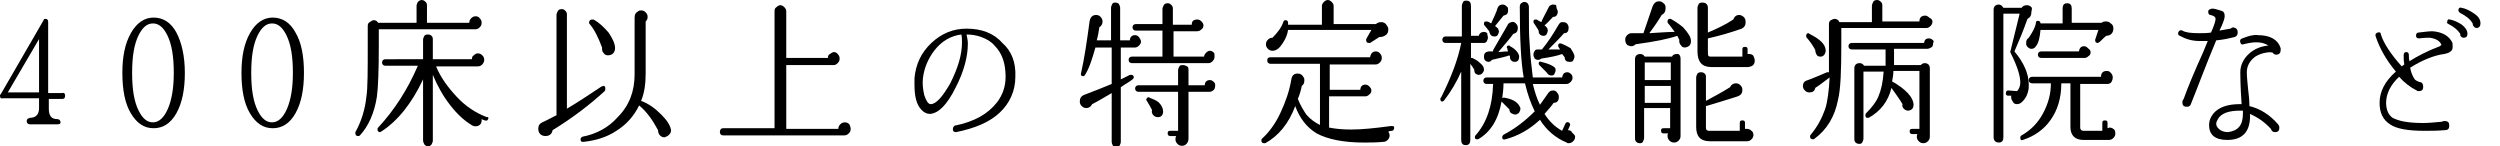 <?xml version="1.0" encoding="utf-8"?>
<!-- Generator: Adobe Illustrator 28.3.0, SVG Export Plug-In . SVG Version: 6.00 Build 0)  -->
<svg version="1.1" id="_レイヤー_2" xmlns="http://www.w3.org/2000/svg" xmlns:xlink="http://www.w3.org/1999/xlink" x="0px"
	 y="0px" viewBox="0 0 384.1 22.5" style="enable-background:new 0 0 384.1 22.5;" xml:space="preserve">
<g id="_レイヤー_1-2">
	<path d="M10,14.7c0,0.3-0.1,0.5-0.4,0.5H7.5v1.5c0,1.1,0.4,1.6,1.3,1.6c0.3,0,0.5,0.2,0.5,0.5S9,19.1,8.7,19.1H4.6
		c-0.3,0-0.5-0.2-0.5-0.5c0-0.3,0.2-0.4,0.5-0.5C5.5,18.1,6,17.6,6,16.6v-1.5H0.4C0.1,15.2,0,15,0,14.7c0-0.1,0-0.2,0.1-0.2L6.7,3.1
		C6.7,2.9,6.9,2.9,7,2.9c0.3,0,0.4,0.2,0.4,0.5v10.9h2.1C9.9,14.2,10,14.4,10,14.7L10,14.7z M6,14.2V6l-4.8,8.2H6L6,14.2z"/>
	<path d="M28.4,11.2c0,2.5-0.4,4.6-1.3,6.2s-2.1,2.3-3.5,2.3c-1.5,0-2.6-0.8-3.5-2.3c-0.9-1.5-1.3-3.6-1.3-6.2
		c0-2.5,0.4-4.5,1.3-6.1c0.9-1.6,2.1-2.4,3.5-2.4c1.5,0,2.7,0.8,3.5,2.3C27.9,6.5,28.4,8.6,28.4,11.2L28.4,11.2z M26.7,11.2
		c0-2.5-0.3-4.4-1-5.8c-0.6-1.2-1.3-1.8-2.2-1.8c-0.9,0-1.6,0.6-2.2,1.8c-0.7,1.4-1,3.3-1,5.8s0.3,4.4,1,5.8
		c0.6,1.2,1.3,1.8,2.2,1.8c0.9,0,1.7-0.7,2.3-2.1C26.4,15.3,26.7,13.5,26.7,11.2L26.7,11.2z"/>
	<path d="M46.7,11.2c0,2.5-0.4,4.6-1.3,6.2s-2.1,2.3-3.5,2.3c-1.5,0-2.6-0.8-3.5-2.3c-0.9-1.5-1.3-3.6-1.3-6.2
		c0-2.5,0.4-4.5,1.3-6.1c0.9-1.6,2.1-2.4,3.5-2.4c1.5,0,2.7,0.8,3.5,2.3C46.3,6.5,46.7,8.6,46.7,11.2L46.7,11.2z M45,11.2
		c0-2.5-0.3-4.4-1-5.8c-0.6-1.2-1.3-1.8-2.2-1.8c-0.9,0-1.6,0.6-2.2,1.8c-0.7,1.4-1,3.3-1,5.8s0.3,4.4,1,5.8
		c0.6,1.2,1.3,1.8,2.2,1.8c0.9,0,1.7-0.7,2.3-2.1C44.7,15.3,45,13.5,45,11.2L45,11.2z"/>
	<path d="M74,3.5c0,0.3-0.1,0.5-0.3,0.7c-0.2,0.2-0.4,0.3-0.7,0.3H58.2v2.4c0,3.9-0.1,6.6-0.3,8c-0.4,2.5-1.3,4.5-2.6,5.9
		c-0.1,0.1-0.2,0.1-0.3,0.1c-0.2,0-0.4-0.1-0.4-0.4c0-0.1,0-0.1,0-0.2c0.9-1.6,1.5-3.5,1.7-5.5c0.2-1.3,0.2-4,0.2-7.9V4
		c0-0.3,0.1-0.5,0.3-0.6s0.4-0.3,0.6-0.3c0.3,0,0.5,0.1,0.7,0.4H64V0.9c0-0.2,0.1-0.4,0.2-0.6C64.4,0.1,64.6,0,64.8,0
		s0.4,0.1,0.6,0.3s0.2,0.4,0.2,0.6v2.6h6.5c0-0.3,0.1-0.5,0.3-0.7s0.4-0.3,0.7-0.3c0.2,0,0.5,0.1,0.6,0.3C73.9,3,74,3.2,74,3.5
		L74,3.5z M75,18.3c-0.1,0.2-0.2,0.3-0.5,0.2c-0.1,0-0.3-0.1-0.5-0.2c0,0.3,0,0.6-0.2,0.8c-0.2,0.2-0.4,0.3-0.7,0.3
		c-0.2,0-0.3,0-0.5-0.1c-1.2-0.7-2.3-1.7-3.4-3.1s-2-3-2.7-4.7v10.1c0,0.2-0.1,0.4-0.2,0.6c-0.2,0.2-0.3,0.3-0.5,0.3
		c-0.2,0-0.4-0.1-0.6-0.3C65.1,22,65,21.8,65,21.5v-9.3c-1.7,3.6-3.8,6.3-6.4,8c-0.1,0-0.1,0.1-0.2,0.1c-0.2,0-0.4-0.1-0.4-0.4
		c0-0.1,0-0.2,0.1-0.3c2.5-2.7,4.5-5.8,6.1-9.5h-5c-0.3,0-0.5-0.2-0.5-0.5s0.2-0.5,0.5-0.5H65v-3c0-0.2,0.1-0.4,0.2-0.6
		c0.2-0.2,0.3-0.2,0.6-0.2c0.2,0,0.4,0.1,0.5,0.2c0.2,0.2,0.2,0.4,0.2,0.6v3h6c0-0.3,0.1-0.5,0.3-0.6c0.2-0.2,0.4-0.3,0.6-0.3
		c0.3,0,0.5,0.1,0.7,0.3c0.2,0.2,0.3,0.4,0.3,0.7c0,0.2-0.1,0.5-0.3,0.7c-0.2,0.2-0.4,0.3-0.7,0.3H67c0.7,1.7,1.8,3.2,3.2,4.7
		c1.4,1.5,3,2.5,4.6,3.1C75,17.9,75.1,18.1,75,18.3L75,18.3z"/>
	<path d="M92.9,14c-2.3,2.1-4.9,4.1-8,6c-0.1,0.6-0.5,0.9-1.1,0.9c-0.3,0-0.6-0.1-0.8-0.3c-0.2-0.2-0.3-0.5-0.3-0.8
		c0-0.5,0.2-0.8,0.6-1c0.7-0.3,1.4-0.7,2.2-1.1V2.3c0-0.2,0.1-0.4,0.2-0.6s0.3-0.3,0.6-0.3s0.4,0.1,0.6,0.3s0.2,0.4,0.2,0.6v14.4
		c1.7-1,3.5-2.2,5.3-3.4c0.1,0,0.2-0.1,0.3-0.1c0.2,0,0.3,0.1,0.3,0.4C93,13.8,93,13.9,92.9,14L92.9,14z M103.1,20
		c0,0.3-0.1,0.5-0.3,0.7s-0.4,0.3-0.7,0.4c-0.3,0-0.5-0.1-0.7-0.3c-0.2-0.2-0.3-0.5-0.3-0.8c-0.8-1.5-1.7-2.8-2.9-3.8
		c-0.8,1.6-1.9,2.9-3.5,3.9c-1.5,1-3.2,1.5-5.1,1.7c-0.3,0-0.4-0.1-0.4-0.4c0-0.2,0.1-0.3,0.3-0.4c2.1-0.4,4-1.4,5.4-3
		c1.8-1.8,2.6-4,2.6-6.6V2.7c0-0.5,0.2-0.8,0.6-1c0.1-0.1,0.3-0.1,0.4-0.1c0.3,0,0.5,0.1,0.7,0.3s0.3,0.4,0.3,0.7s-0.1,0.5-0.3,0.7
		v8c0,1.6-0.2,3-0.7,4.2c1.1,0.4,2.1,1.1,3.1,2.1C102.5,18.5,103,19.3,103.1,20L103.1,20z M94.5,7.4c0,0.3-0.1,0.6-0.3,0.8
		s-0.5,0.3-0.8,0.3c-0.3,0-0.5-0.1-0.7-0.4c-0.2-0.2-0.2-0.5-0.2-0.8c-0.6-1.6-1.2-2.8-1.9-3.6c-0.1-0.1-0.1-0.2-0.1-0.3
		C90.6,3.1,90.7,3,91,3c0.1,0,0.1,0,0.2,0c0.9,0.5,1.6,1.2,2.3,2C94.1,5.9,94.5,6.7,94.5,7.4z"/>
	<path d="M130.7,19.8c0,0.3-0.1,0.5-0.3,0.7c-0.2,0.2-0.4,0.3-0.7,0.3h-18.6c-0.3,0-0.5-0.2-0.5-0.5c0-0.4,0.2-0.6,0.5-0.6h7.9v-18
		c0-0.3,0.1-0.5,0.3-0.6c0.2-0.2,0.4-0.3,0.6-0.3c0.2,0,0.4,0.1,0.6,0.3c0.2,0.2,0.3,0.4,0.3,0.6v7.2h6.4c0-0.3,0.1-0.5,0.3-0.6
		s0.4-0.3,0.6-0.3c0.2,0,0.5,0.1,0.6,0.3c0.2,0.2,0.3,0.4,0.3,0.7c0,0.3-0.1,0.5-0.3,0.7s-0.4,0.3-0.6,0.3h-7.3v9.8h8
		c0-0.3,0.1-0.5,0.3-0.7s0.4-0.3,0.7-0.3s0.5,0.1,0.7,0.3C130.6,19.3,130.7,19.6,130.7,19.8z"/>
	<path d="M156,11.8c0,2.2-0.9,4.1-2.4,5.5c-1.6,1.5-3.8,2.4-6.7,3c-0.3,0-0.5-0.1-0.5-0.4c0-0.3,0.1-0.5,0.3-0.6
		c3-0.6,5.1-1.8,6.5-3.6c0.9-1.2,1.3-2.5,1.3-3.9c0-2-0.5-3.6-1.7-4.8c-0.5-0.6-1.2-1-2-1.3c-0.8-0.3-1.6-0.4-2.3-0.4
		c0.1,0.5,0.2,0.9,0.2,1.4c0,2-0.6,4.3-1.9,6.8c-1.3,2.6-2.6,3.9-3.9,4c-0.5,0-0.9-0.2-1.3-0.6c-0.8-0.8-1.1-2.1-1.1-3.9
		c0-0.3,0-0.7,0-1c0.2-2.1,1-3.9,2.6-5.4c1.6-1.5,3.4-2.2,5.4-2.2c2.3,0,4.2,0.7,5.5,2.2C155.4,7.8,156.1,9.6,156,11.8L156,11.8z
		 M147.8,6.5c0-0.4,0-0.8-0.1-1.2c-1.6,0.2-3,1-4.1,2.4c-1,1.3-1.6,2.7-1.8,4.3c-0.1,0.9,0,1.7,0.2,2.6c0.3,0.9,0.6,1.4,1,1.4
		c0.8,0,1.8-1.1,3-3.2C147.2,10.4,147.8,8.4,147.8,6.5z"/>
	<path d="M175.3,6.4c0,0.2-0.1,0.4-0.3,0.6c-0.2,0.2-0.4,0.3-0.6,0.3h-2.2v4.9l1.4-0.7c0.1,0,0.1,0,0.2,0c0.2,0,0.4,0.1,0.4,0.4
		c0,0.1-0.1,0.2-0.2,0.3c-0.5,0.4-1.1,0.7-1.8,1.2v8.4c0,0.2-0.1,0.4-0.2,0.6c-0.1,0.2-0.3,0.2-0.5,0.2s-0.4-0.1-0.5-0.2
		c-0.1-0.2-0.2-0.4-0.2-0.6v-7.5c-1.2,0.7-2.2,1.3-3,1.7c-0.2,0.4-0.5,0.6-0.9,0.6c-0.3,0-0.5-0.1-0.7-0.3c-0.2-0.2-0.3-0.4-0.3-0.7
		c0-0.5,0.2-0.8,0.6-1c1.6-0.6,3.1-1.2,4.3-1.7V7.3h-2.5c-0.5,1.8-1,3.3-1.6,4.2c-0.1,0.2-0.2,0.2-0.3,0.2c-0.3,0-0.4-0.2-0.3-0.5
		c0.5-2.2,0.9-4.9,1.3-7.9c0.1-0.6,0.4-1,1-1c0.3,0,0.5,0.1,0.7,0.3c0.2,0.2,0.3,0.5,0.3,0.7c0,0.4-0.2,0.7-0.5,0.9
		c-0.1,0.7-0.2,1.3-0.4,2h2.2v-5c0-0.2,0.1-0.4,0.2-0.6c0.1-0.2,0.3-0.2,0.5-0.2s0.4,0.1,0.5,0.2c0.1,0.2,0.2,0.4,0.2,0.6v5h1.5
		c0-0.5,0.3-0.8,0.8-0.8c0.2,0,0.4,0.1,0.6,0.3C175.2,6,175.3,6.2,175.3,6.4L175.3,6.4z M186.6,8.7c0,0.3-0.1,0.5-0.3,0.7
		c-0.2,0.2-0.4,0.3-0.6,0.3h-11.8c-0.3,0-0.5-0.2-0.5-0.5s0.2-0.5,0.5-0.5h4.7V4.7h-4.1c-0.3,0-0.5-0.2-0.5-0.5
		c0-0.3,0.2-0.5,0.5-0.5h4.1V1.4c0-0.2,0.1-0.4,0.2-0.6s0.3-0.3,0.6-0.3s0.4,0.1,0.6,0.3s0.2,0.4,0.2,0.6v2.4h2.9
		c0-0.6,0.3-0.8,0.9-0.8c0.2,0,0.4,0.1,0.6,0.3c0.2,0.2,0.3,0.4,0.3,0.6c0,0.2-0.1,0.5-0.3,0.6c-0.2,0.2-0.4,0.3-0.7,0.3h-3.6v3.9
		h4.7c0-0.2,0.1-0.4,0.3-0.6c0.2-0.2,0.4-0.3,0.6-0.3s0.4,0.1,0.6,0.3C186.6,8.2,186.6,8.4,186.6,8.7L186.6,8.7z M186.7,13.2
		c0,0.2-0.1,0.5-0.2,0.6s-0.4,0.3-0.6,0.3h-3.3v7.2c0,0.3-0.1,0.6-0.3,0.8c-0.2,0.2-0.4,0.3-0.7,0.3c-0.3,0-0.5-0.1-0.7-0.3
		s-0.3-0.4-0.3-0.7c0-0.2,0-0.3,0.1-0.5h-0.9c-0.2,0-0.4-0.1-0.4-0.4s0.1-0.4,0.4-0.4h1.2v-6h-6.1c-0.3,0-0.5-0.2-0.5-0.5
		s0.2-0.5,0.5-0.5h6.1v-2.3c0-0.2,0.1-0.4,0.2-0.6s0.3-0.2,0.6-0.2c0.2,0,0.4,0.1,0.6,0.2s0.2,0.4,0.2,0.6v2.3h2.5
		c0-0.5,0.3-0.8,0.8-0.8c0.2,0,0.4,0.1,0.6,0.3S186.7,12.9,186.7,13.2L186.7,13.2z M178.7,17.1c0,0.6-0.3,0.9-0.8,0.9
		c-0.3,0-0.5-0.1-0.7-0.3s-0.3-0.5-0.2-0.8c-0.2-0.4-0.5-0.9-0.8-1.4c-0.1-0.1-0.1-0.2-0.1-0.2c0-0.1,0.1-0.2,0.2-0.3
		c0.1-0.1,0.2-0.1,0.3,0c0.5,0.2,1,0.4,1.4,0.7C178.5,16.2,178.7,16.7,178.7,17.1L178.7,17.1z"/>
	<path d="M214.2,19.6c0,0.3-0.1,0.4-0.3,0.5c-0.1,0-0.3,0-0.6,0.1c0.1,0.2,0.2,0.4,0.2,0.6c0,0.3-0.1,0.5-0.3,0.7
		c-0.2,0.2-0.4,0.3-0.7,0.3c-1.1,0.1-2.1,0.1-3,0.1c-3.1,0-5.5-0.5-7.2-1.4c-1.5-0.9-2.6-2.3-3.3-4.2c-1,2.7-2.6,4.6-4.6,5.7
		c-0.1,0-0.1,0-0.2,0c-0.2,0-0.4-0.1-0.4-0.4c0-0.1,0-0.2,0.1-0.3c1-0.9,2-2.2,2.8-3.9c0.8-1.7,1.4-3.4,1.7-5.2
		c0.1-0.6,0.4-0.9,1-0.9c0.4,0,0.7,0.2,0.9,0.6c0.1,0.1,0.1,0.3,0.1,0.5c0,0.3-0.1,0.6-0.4,0.8c-0.1,0.6-0.3,1.3-0.6,2
		c0.4,1,0.9,1.8,1.3,2.4c0.6,0.7,1.3,1.2,2.1,1.6V9.8h-7.6c-0.3,0-0.5-0.2-0.5-0.5c0-0.4,0.2-0.5,0.5-0.5h15.3
		c0.1-0.6,0.4-0.9,0.9-0.9c0.2,0,0.5,0.1,0.6,0.3c0.2,0.2,0.3,0.4,0.3,0.7c0,0.3-0.1,0.5-0.3,0.7s-0.4,0.3-0.6,0.3h-7.1v3.9h4.7
		c0-0.5,0.3-0.8,0.8-0.8c0.2,0,0.4,0.1,0.6,0.3c0.2,0.2,0.3,0.4,0.3,0.6c0,0.2-0.1,0.5-0.3,0.6c-0.2,0.2-0.4,0.3-0.6,0.3h-5.6v4.8
		c1,0.2,2.1,0.3,3.4,0.3c1.6,0,3.6-0.2,5.8-0.5C214.1,19.3,214.2,19.4,214.2,19.6L214.2,19.6z M213.3,4.5c0,0.4-0.1,0.7-0.4,0.9
		s-0.6,0.3-1,0.3l-1.4,0.9c0,0-0.1,0-0.2,0c-0.2,0-0.4-0.1-0.4-0.4c0-0.1,0-0.1,0-0.2l0.8-1.4h-12.8c-0.1,0.7-0.4,1.4-0.8,2
		c-0.5,0.8-1,1.2-1.6,1.2c-0.3,0-0.5-0.1-0.7-0.3c-0.2-0.2-0.3-0.4-0.3-0.7c0-0.3,0.1-0.5,0.3-0.7c0.2-0.2,0.4-0.3,0.7-0.3
		c0.8-0.8,1.4-1.6,1.7-2.5c0.1-0.2,0.2-0.2,0.3-0.2c0.2,0,0.4,0.1,0.4,0.4c0,0.1,0,0.2,0,0.3h5.2V0.9c0-0.2,0.1-0.4,0.3-0.6
		c0.2-0.2,0.4-0.3,0.6-0.3s0.4,0.1,0.6,0.3c0.2,0.2,0.3,0.4,0.3,0.6v2.8h6.5c0.2-0.2,0.5-0.3,0.8-0.3s0.6,0.1,0.8,0.4
		S213.3,4.2,213.3,4.5L213.3,4.5z"/>
	<path d="M228.6,5.8c0,0.2-0.1,0.4-0.2,0.6c-0.2,0.2-0.3,0.2-0.5,0.2h-1.9v2.3c0.1,0,0.2,0,0.2,0c0.4,0.2,0.8,0.4,1.1,0.7
		c0.5,0.4,0.7,0.7,0.7,1.1c0,0.2-0.1,0.4-0.3,0.6s-0.4,0.2-0.6,0.2c-0.4-0.1-0.6-0.3-0.6-0.8c-0.1-0.2-0.3-0.5-0.6-0.9v11.7
		c0,0.5-0.2,0.8-0.7,0.8s-0.7-0.3-0.7-0.8V11c-0.7,1.6-1.6,3.1-2.6,4.4c-0.1,0.1-0.2,0.2-0.3,0.2c-0.2,0-0.3-0.1-0.3-0.4
		c0-0.1,0-0.2,0.1-0.2c1.5-3,2.6-5.8,3.1-8.4h-2.4c-0.3,0-0.5-0.2-0.5-0.5s0.2-0.5,0.5-0.5h2.5V0.9c0-0.2,0.1-0.4,0.2-0.6
		s0.3-0.2,0.5-0.2c0.5,0,0.7,0.3,0.7,0.8v4.6h1.2c0.1-0.4,0.4-0.6,0.8-0.6c0.2,0,0.4,0.1,0.5,0.2C228.5,5.4,228.6,5.5,228.6,5.8
		L228.6,5.8z M242,21c0,0.3-0.1,0.5-0.3,0.7c-0.2,0.2-0.4,0.3-0.7,0.3c-0.1,0-0.2,0-0.3-0.1c-1.7-0.7-3.1-1.9-4.1-3.5
		c-1.6,1.5-3.4,2.5-5.3,3c-0.3,0.1-0.5,0-0.5-0.3c0-0.2,0.1-0.3,0.2-0.4c1.9-1,3.4-2.2,4.8-3.6c-0.6-1.2-1.1-2.6-1.5-4.3h-3.3
		c0,0.8-0.1,1.6-0.2,2.3c0.1-0.1,0.2-0.1,0.3-0.1c1.2,0.2,1.9,0.6,2.3,1.2c0.1,0.2,0.2,0.3,0.2,0.5c0,0.2-0.1,0.4-0.2,0.6
		c-0.2,0.2-0.4,0.3-0.6,0.3c-0.2,0-0.4-0.1-0.6-0.2s-0.3-0.4-0.3-0.6c-0.3-0.3-0.7-0.7-1.2-1.2c-0.5,2.8-1.7,4.7-3.6,5.8
		c-0.1,0-0.1,0-0.2,0c-0.2,0-0.3-0.1-0.3-0.3c0-0.1,0-0.2,0.1-0.3c1.7-1.9,2.6-4.5,2.7-7.9h-1c-0.3,0-0.5-0.2-0.5-0.5
		c0-0.3,0.2-0.5,0.5-0.5h5.7c-0.4-2.2-0.6-5.8-0.6-10.9c0-0.2,0.1-0.4,0.2-0.5c0.2-0.1,0.3-0.2,0.5-0.2c0.4,0,0.7,0.3,0.7,0.8
		c0,2.7,0,4.5,0.1,5.4c0.1,2,0.3,3.8,0.5,5.4h4.5c0.1-0.5,0.3-0.8,0.8-0.8c0.2,0,0.4,0.1,0.6,0.3s0.2,0.4,0.2,0.6s-0.1,0.4-0.3,0.6
		s-0.4,0.3-0.6,0.3h-5.2c0.3,1.2,0.6,2.2,1.1,3.2c0.4-0.6,0.8-1.1,1.2-1.7c0.2-0.3,0.4-0.5,0.8-0.5c0.3,0,0.5,0.1,0.6,0.3
		c0.2,0.2,0.3,0.4,0.3,0.7c0,0.5-0.2,0.9-0.8,0.9c-0.4,0.6-0.9,1.1-1.4,1.7c0.7,1.1,1.6,2,2.7,2.6l0.5-1.1c0.1-0.2,0.3-0.3,0.5-0.2
		c0.2,0.1,0.3,0.3,0.2,0.5l-0.3,0.7c0.3,0,0.5,0.1,0.6,0.3S242,20.7,242,21L242,21z M233.4,8.6c0,0.2,0,0.4-0.1,0.6
		c-0.1,0.2-0.3,0.3-0.5,0.3c-0.2,0-0.4,0-0.6-0.2S232,9,232,8.7c0-0.1-0.1-0.1-0.1-0.2c-0.5,0.2-1.4,0.4-2.7,0.7
		c-0.1,0.2-0.3,0.3-0.5,0.3c-0.2,0-0.4-0.1-0.5-0.2c-0.2-0.2-0.2-0.4-0.2-0.6c0-0.5,0.2-0.7,0.7-0.8c0.2,0,0.4,0,0.7,0
		c0-0.1,0-0.2,0-0.2c0.7-1.2,1.4-2.4,2.2-3.8c0.1-0.3,0.3-0.4,0.6-0.5c0.3-0.1,0.5,0,0.7,0.2c0.2,0.2,0.3,0.4,0.3,0.7
		c0,0.5-0.2,0.8-0.7,0.9c-0.4,0.6-1.2,1.5-2.3,2.8c0.3,0,0.8-0.1,1.5-0.1c-0.1-0.2-0.1-0.3-0.1-0.4s-0.1-0.2-0.1-0.2
		c0-0.2,0.1-0.3,0.3-0.3c0.1,0,0.2,0,0.2,0.1C232.8,7.5,233.3,8.1,233.4,8.6L233.4,8.6z M231.7,1.6c0,0.5-0.2,0.7-0.7,0.8
		c-0.4,0.5-0.8,1-1.3,1.6c0.3,0.2,0.5,0.4,0.5,0.5c0,0.1,0.1,0.2,0.1,0.3c0,0.2-0.1,0.4-0.2,0.6c-0.2,0.2-0.3,0.2-0.5,0.2
		c-0.5,0-0.7-0.3-0.8-0.8c-0.2-0.3-0.5-0.6-0.8-1C228,3.8,228,3.7,228,3.6c0-0.2,0.1-0.3,0.3-0.3c0,0,0.1,0,0.1,0
		c0.2,0,0.4,0.1,0.7,0.3c0.4-0.9,0.8-1.7,1-2.4c0.2-0.4,0.4-0.5,0.8-0.5c0.2,0,0.4,0.1,0.6,0.3C231.7,1.1,231.7,1.3,231.7,1.6
		L231.7,1.6z M239.3,1.6c0.1,0.3,0,0.5-0.1,0.7c-0.1,0.2-0.3,0.3-0.6,0.3c-0.4,0.4-0.8,0.9-1.3,1.3c0.4,0.3,0.5,0.5,0.5,0.8
		c0,0.2-0.1,0.4-0.2,0.6c-0.2,0.2-0.3,0.2-0.5,0.2s-0.4-0.1-0.5-0.2c-0.2-0.2-0.2-0.4-0.2-0.6c-0.2-0.3-0.4-0.7-0.7-1.1
		c-0.1-0.1-0.1-0.2-0.1-0.3c0-0.2,0.1-0.3,0.3-0.3c0.1,0,0.1,0,0.2,0c0.3,0.2,0.5,0.3,0.7,0.4c0.2-0.5,0.6-1.2,1.1-2.2
		c0.1-0.3,0.3-0.4,0.6-0.5c0.2,0,0.4,0,0.6,0.1C239.1,1.2,239.2,1.4,239.3,1.6L239.3,1.6z M241.9,8.7c0,0.2-0.1,0.4-0.2,0.6
		c-0.1,0.2-0.3,0.2-0.6,0.2c-0.4,0-0.7-0.2-0.7-0.7L240,8.3c-0.8,0.3-1.9,0.5-3.2,0.7c-0.1,0.1-0.3,0.2-0.5,0.2
		c-0.2,0-0.4-0.1-0.5-0.2c-0.1-0.2-0.2-0.3-0.2-0.6s0.1-0.4,0.2-0.6c0.1-0.2,0.3-0.2,0.6-0.2c0,0,0.1,0,0.5,0
		c0.9-1.1,1.7-2.3,2.5-3.7c0.2-0.3,0.3-0.5,0.6-0.5c0.2,0,0.4,0,0.6,0.1c0.2,0.1,0.3,0.3,0.4,0.6c0,0.3,0,0.5-0.1,0.7
		c-0.1,0.2-0.3,0.3-0.6,0.3c-0.7,0.8-1.5,1.6-2.4,2.5c0.4,0,1,0,1.8,0l-0.2-0.3c-0.1-0.1-0.1-0.2-0.1-0.3c0-0.3,0.2-0.4,0.5-0.3
		c0.5,0.2,0.9,0.4,1.4,0.7C241.6,7.9,241.9,8.3,241.9,8.7L241.9,8.7z M238.9,10.4c0.1,0.1,0.1,0.3,0.1,0.4c0,0.2-0.1,0.4-0.2,0.6
		s-0.3,0.2-0.5,0.2c-0.3,0-0.5-0.2-0.7-0.5c-0.3-0.3-0.6-0.6-1-1c-0.1-0.1-0.2-0.2-0.2-0.3c0-0.3,0.1-0.4,0.4-0.3
		C238,9.8,238.6,10.1,238.9,10.4L238.9,10.4z"/>
	<path d="M259.8,6.3c0,0.6-0.3,0.9-0.9,1c-0.3,0-0.5-0.1-0.6-0.3c-0.2-0.2-0.3-0.4-0.3-0.7c0-0.1,0-0.2,0-0.2
		c-0.1-0.2-0.2-0.4-0.3-0.6c-1.4,0.5-3.5,0.9-6.4,1.3c-0.2,0.2-0.4,0.3-0.7,0.3c-0.2,0-0.4-0.1-0.6-0.2c-0.2-0.2-0.3-0.5-0.3-0.8
		c0-0.3,0.1-0.5,0.3-0.7c0.2-0.2,0.4-0.3,0.7-0.3c0.6,0,1.2,0,1.8,0c0.3-0.9,0.8-2.3,1.4-4.1c0.2-0.5,0.5-0.8,1-0.8
		c0.3,0,0.5,0.1,0.8,0.4c0.2,0.2,0.2,0.4,0.2,0.7c0,0.5-0.2,0.8-0.6,1c-0.4,0.7-1,1.6-1.9,2.8c1.7-0.1,3-0.2,3.9-0.2
		c-0.4-0.5-0.7-1-1-1.3c-0.1-0.1-0.1-0.2-0.1-0.3c0-0.2,0.1-0.4,0.3-0.4c0.1,0,0.1,0,0.2,0c0.7,0.4,1.3,0.8,1.9,1.3
		C259.4,5.1,259.8,5.7,259.8,6.3L259.8,6.3z M258.2,9l0,11.9c0,0.3-0.1,0.5-0.3,0.7c-0.2,0.2-0.4,0.3-0.7,0.3
		c-0.3,0-0.5-0.1-0.7-0.3c-0.2-0.2-0.3-0.4-0.3-0.7c0-0.1,0-0.3,0.1-0.4h-0.7c-0.2,0-0.4-0.1-0.4-0.4s0.1-0.4,0.4-0.4h1v-3.1h-4v4.6
		c0,0.2-0.1,0.4-0.2,0.6s-0.3,0.2-0.5,0.2s-0.4-0.1-0.5-0.2c-0.2-0.2-0.2-0.4-0.2-0.6V9.1c0-0.5,0.3-0.8,0.8-0.8
		c0.3,0,0.5,0.1,0.7,0.4h4.2c0.1-0.3,0.4-0.4,0.7-0.4C257.9,8.2,258.2,8.5,258.2,9L258.2,9z M256.7,12.3V9.6h-4v2.7H256.7z
		 M256.7,15.8v-2.6h-4v2.6H256.7z M269.4,20.7c0,0.3-0.1,0.5-0.3,0.7s-0.4,0.3-0.7,0.3h-5.7c-1.4,0-2.1-0.7-2.1-2.2v-7.6
		c0-0.2,0.1-0.4,0.2-0.6c0.2-0.2,0.4-0.2,0.6-0.2c0.2,0,0.4,0.1,0.5,0.2c0.2,0.2,0.2,0.3,0.2,0.6v3.6c1.3-0.7,2.6-1.4,3.7-2.1
		c0.2-0.4,0.5-0.6,0.9-0.6c0.3,0,0.5,0.1,0.7,0.3c0.2,0.2,0.3,0.4,0.3,0.7c0,0.5-0.2,0.8-0.7,1c-1.9,0.6-3.5,1.1-4.9,1.5v3.3
		c0,0.4,0.2,0.5,0.5,0.5h4.7v-1.2c0-0.3,0.1-0.4,0.4-0.4s0.4,0.1,0.4,0.4v0.9c0.1,0,0.2,0,0.3,0c0.3,0,0.5,0.1,0.7,0.3
		C269.3,20.2,269.4,20.5,269.4,20.7L269.4,20.7z M269.6,9.3c0,0.6-0.3,0.9-1,1h-5.7c-1.4,0-2.1-0.8-2.1-2.4V1.2
		c0-0.2,0.1-0.4,0.2-0.6c0.2-0.2,0.3-0.2,0.6-0.2c0.5,0,0.8,0.3,0.8,0.8v3.8c1.4-0.6,2.7-1.2,3.9-2c0.2-0.5,0.5-0.7,0.9-0.7
		c0.1,0,0.2,0,0.4,0.1c0.4,0.2,0.6,0.5,0.6,1c0,0.5-0.2,0.8-0.6,1c-1.7,0.6-3.4,1.1-5.2,1.5v2c0,0.4,0,0.6,0.1,0.7
		c0.1,0.1,0.2,0.1,0.4,0.1h4.8V7.6c0-0.3,0.1-0.4,0.4-0.4s0.4,0.1,0.4,0.4v0.7c0.1,0,0.2,0,0.3,0c0.2,0,0.5,0.1,0.6,0.3
		C269.5,8.8,269.6,9.1,269.6,9.3L269.6,9.3z"/>
	<path d="M296.9,3.3c0,0.3-0.1,0.5-0.3,0.7c-0.2,0.2-0.4,0.3-0.6,0.3h-13.1l0,2.4c0,4.1-0.1,7-0.5,8.6c-0.5,2.6-1.7,4.6-3.6,6
		c-0.1,0.1-0.2,0.1-0.3,0.1c-0.2,0-0.4-0.1-0.4-0.4c0-0.1,0-0.2,0.1-0.3c1-1.2,1.7-2.5,2.2-3.9c0.4-1.2,0.6-2.9,0.7-4.9
		c-0.7,0.5-1.4,1.1-2.2,1.6c-0.1,0.5-0.4,0.7-0.9,0.7c-0.3,0-0.5-0.1-0.7-0.3c-0.2-0.2-0.3-0.4-0.3-0.7c0-0.4,0.2-0.7,0.5-0.8
		c0.9-0.3,2-0.8,3.2-1.3c0.1,0,0.2,0,0.3,0c0-0.7,0-2.3,0-4.9V3.7c0-0.3,0.1-0.5,0.3-0.6s0.4-0.2,0.6-0.2c0.3,0,0.6,0.2,0.7,0.5h5
		V0.9c0-0.2,0.1-0.4,0.2-0.6s0.3-0.3,0.6-0.3c0.2,0,0.4,0.1,0.6,0.3s0.2,0.4,0.2,0.6v2.4h5.7c0-0.6,0.3-0.9,0.9-0.9
		c0.2,0,0.4,0.1,0.6,0.3C296.8,2.9,296.9,3.1,296.9,3.3L296.9,3.3z M280.5,7.8c0,0.2-0.1,0.4-0.2,0.6c-0.2,0.2-0.3,0.3-0.6,0.3
		c-0.3,0-0.5-0.1-0.6-0.3s-0.2-0.4-0.2-0.7c-0.3-0.6-0.7-1.2-1.3-1.9c-0.1-0.1-0.1-0.2-0.1-0.3c0-0.2,0.1-0.4,0.3-0.4
		c0.1,0,0.1,0,0.2,0.1C279.6,6,280.5,6.8,280.5,7.8z M297,6.7c0,0.3-0.1,0.5-0.3,0.6s-0.4,0.2-0.6,0.2h-5.1c0,0.9,0,1.8,0,2.5h4.1
		c0.2-0.2,0.4-0.3,0.6-0.3c0.5,0,0.8,0.3,0.8,0.8v10.5c0,0.3-0.1,0.5-0.3,0.7s-0.4,0.3-0.7,0.3s-0.5-0.1-0.7-0.3
		c-0.2-0.2-0.3-0.4-0.3-0.7c0-0.1,0-0.3,0.1-0.4h-0.8c-0.2,0-0.4-0.1-0.4-0.4c0-0.3,0.1-0.4,0.4-0.4h1.1v-8.9h-4
		c0,0.6-0.1,1.1-0.2,1.6c2.1,1.2,3.2,2.4,3.3,3.5c0,0.6-0.2,0.9-0.8,1c-0.3,0-0.5-0.1-0.7-0.3s-0.3-0.5-0.2-0.7
		c-0.4-0.7-1-1.5-1.7-2.5c-0.5,2.1-1.7,3.6-3.5,4.6c-0.1,0-0.1,0-0.2,0c-0.2,0-0.3-0.1-0.3-0.4c0-0.1,0-0.2,0.1-0.3
		c0.9-0.9,1.6-1.8,1.9-2.6c0.4-0.9,0.7-2.2,0.8-3.8h-3.1v10.3c0,0.2-0.1,0.4-0.2,0.6s-0.3,0.2-0.5,0.2s-0.4-0.1-0.5-0.2
		c-0.2-0.2-0.2-0.4-0.2-0.6V10.5c0-0.5,0.3-0.8,0.8-0.8c0.3,0,0.5,0.1,0.7,0.4h3.3c0-0.7,0-1.6,0-2.5h-5.2c-0.3,0-0.5-0.2-0.5-0.5
		c0-0.3,0.2-0.5,0.5-0.5h11.1c0.1-0.5,0.3-0.7,0.8-0.7c0.2,0,0.4,0.1,0.6,0.3S297,6.5,297,6.7L297,6.7z"/>
	<path d="M312.1,1.9c0,0.5-0.2,0.8-0.6,1c-0.6,1.7-1.3,3.4-2,5c1.5,1.8,2.2,3.5,2.2,5.1c0,0.4,0,0.7-0.1,1c-0.1,0.5-0.3,0.9-0.6,1.3
		c-0.4,0.5-0.7,0.7-1.1,0.7c-0.3,0-0.5-0.1-0.6-0.3s-0.3-0.4-0.3-0.7c0-0.1,0-0.2,0-0.3l-0.5,0c-0.2,0-0.4-0.2-0.3-0.4
		c0-0.3,0.1-0.4,0.4-0.4l1.3,0.1c0.3-0.3,0.5-0.8,0.5-1.3c0-1.1-0.5-2.6-1.5-4.6c0-0.1-0.1-0.2,0-0.3l1.4-5.7h-2.5v19
		c0,0.5-0.2,0.8-0.7,0.8c-0.5,0-0.8-0.3-0.8-0.8V1.5c0-0.5,0.3-0.8,0.8-0.8c0.3,0,0.5,0.2,0.7,0.5h2.8c0.2-0.3,0.5-0.4,0.8-0.4
		c0.3,0,0.5,0.1,0.7,0.3S312.1,1.6,312.1,1.9L312.1,1.9z M325,20.5c0,0.3-0.1,0.5-0.3,0.7s-0.4,0.3-0.7,0.3l-3.9,0c-1.3,0-2-0.7-2-2
		l0-6.7h-1.4c0,2.3-0.6,4.2-1.7,5.7c-1,1.4-2.4,2.4-4.2,3c-0.3,0.1-0.4,0-0.4-0.4c0-0.1,0.1-0.3,0.2-0.3c1.4-0.8,2.5-1.9,3.3-3.4
		s1.2-3,1.2-4.6h-2.9c-0.3,0-0.5-0.2-0.5-0.5s0.2-0.5,0.5-0.5h10.6c0-0.6,0.3-0.9,0.9-0.9c0.2,0,0.5,0.1,0.6,0.3
		c0.2,0.2,0.3,0.4,0.3,0.7s-0.1,0.5-0.2,0.7s-0.4,0.3-0.6,0.3h-4.2c0,1.9,0,4.1,0,6.7c0,0.3,0.2,0.5,0.5,0.5h2.9v-1.2
		c0-0.3,0.1-0.4,0.4-0.4s0.4,0.1,0.4,0.4v0.8c0.1,0,0.2-0.1,0.3-0.1c0.3,0,0.5,0.1,0.7,0.3C324.9,19.9,325,20.2,325,20.5L325,20.5z
		 M324.7,4.4c0,0.3-0.1,0.6-0.3,0.8s-0.5,0.3-0.8,0.3c-0.5,0.4-0.8,0.8-1.1,1c-0.1,0.1-0.2,0.1-0.2,0.1c-0.2,0-0.4-0.1-0.4-0.4
		c0,0,0-0.1,0-0.1l0.5-1.5h-8.9c-0.1,1.2-0.3,2-0.7,2.5c-0.2,0.3-0.4,0.4-0.7,0.4c-0.2,0-0.4-0.1-0.6-0.3c-0.2-0.2-0.2-0.4-0.2-0.6
		c0-0.4,0.1-0.6,0.4-0.8c0.6-0.9,1-1.6,1.1-2.3c0-0.2,0.1-0.3,0.3-0.3c0.2,0,0.4,0.1,0.4,0.4h3.4V1.3c0-0.5,0.2-0.8,0.7-0.8
		s0.7,0.3,0.7,0.8v2.2h4.6c0.2-0.2,0.4-0.2,0.7-0.2c0.3,0,0.5,0.1,0.7,0.3C324.6,3.8,324.7,4,324.7,4.4L324.7,4.4z M321.2,8
		c0,0.3-0.1,0.5-0.3,0.6c-0.2,0.2-0.4,0.3-0.6,0.3h-6.7c-0.3,0-0.5-0.2-0.5-0.5c0-0.3,0.2-0.5,0.5-0.5h5.8c0.1-0.5,0.3-0.8,0.8-0.8
		c0.2,0,0.4,0.1,0.6,0.3S321.2,7.7,321.2,8L321.2,8z"/>
	<path d="M343.8,5c0,0.4-0.2,0.6-0.5,0.7c-0.8,0.2-1.7,0.4-2.8,0.5c-1.6,3.8-2.8,7.1-3.9,9.8c-0.1,0.3-0.3,0.4-0.6,0.4
		c-0.5,0-0.7-0.2-0.7-0.7c0-0.2,0.1-0.4,0.2-0.5c0.6-1.7,1.6-4.1,3-7.2l0.7-1.7c-0.5,0-0.9,0-1.3,0c-1.1,0-2.1-0.3-3-0.8
		c-0.3-0.1-0.3-0.4-0.2-0.6c0.2-0.3,0.4-0.3,0.6-0.2c0.5,0.3,1.3,0.4,2.6,0.4c0.6,0,1.2,0,1.8-0.1c0.5-1.1,0.7-1.8,0.7-2.1
		c0-0.3-0.3-0.5-0.8-0.6c-0.2,0-0.3-0.2-0.3-0.3c-0.1-0.3,0-0.5,0.3-0.6c0.2-0.1,0.4-0.1,0.8,0c0.4,0.1,0.7,0.2,1,0.3
		s0.4,0.4,0.4,0.8c0,0.3-0.2,1-0.8,2.2c0.6-0.1,1.1-0.2,1.7-0.3c0.1-0.1,0.3-0.2,0.4-0.2C343.6,4.3,343.8,4.5,343.8,5L343.8,5z
		 M350.4,7.4c0,0.1,0,0.2,0,0.3c0,0.4-0.2,0.7-0.7,0.7c-0.2,0-0.4-0.1-0.5-0.3c-0.3-0.1-0.6-0.1-1.1,0c-0.6,0.1-1.1,0.3-1.6,0.6
		c-0.8,0.6-1.3,1.4-1.3,2.4c0,0.7,0.1,1.5,0.2,2.6c0.1,0.8,0.2,1.7,0.2,2.6c1.7,0.4,3.2,1.4,4.4,2.8c0.1,0.1,0.2,0.3,0.2,0.5
		c0,0.5-0.2,0.7-0.7,0.7c-0.3,0-0.5-0.2-0.6-0.5c-1-1.1-2.1-1.8-3.2-2.3c0,0.1,0,0.2,0,0.3c0,2.5-1.2,3.7-3.5,3.7
		c-1.9,0-2.8-0.8-2.8-2.3c0-0.6,0.2-1.2,0.7-1.8c0.8-0.9,2.1-1.4,4-1.4c0.1,0,0.2,0,0.3,0c-0.2-2.9-0.2-4.6-0.2-4.9
		c0-1.1,0.5-2.1,1.4-2.9c0.8-0.7,1.8-1.1,2.9-1.2c-0.6-0.4-1.2-0.5-1.9-0.5c-0.5,0-1.1,0.1-1.9,0.3c-0.3,0.1-0.4,0-0.5-0.3
		c-0.1-0.3,0-0.5,0.3-0.6c1-0.4,1.8-0.6,2.4-0.5C348.8,5.4,350,6.1,350.4,7.4L350.4,7.4z M344.6,17.5c0,0.1,0-0.1,0-0.5
		c-0.2,0-0.3,0-0.4,0c-1.8,0-3,0.4-3.5,1.4c-0.1,0.2-0.2,0.4-0.2,0.6c0,0.3,0.1,0.5,0.4,0.8c0.3,0.3,0.8,0.5,1.4,0.5
		C343.8,20.1,344.6,19.3,344.6,17.5L344.6,17.5z"/>
	<path d="M376.7,7.7c-0.2,0.3-0.6,0.5-1.2,0.6c-1.5,0.2-3.3,0.9-5.2,2.1c0.1,0.6,0.3,1.2,0.7,1.8c0.2,0.2,0.5,0.3,0.7,0.4
		c0.4,0,0.6,0.3,0.6,0.7c0,0.5-0.2,0.7-0.7,0.7c-0.1,0-0.2,0-0.3-0.1c-1-0.5-1.9-1.2-2.7-2.1c-1.3,1.2-2,2.6-2,4
		c0,1.1,0.4,1.9,1,2.3c0.9,0.5,2.4,0.8,4.7,0.8c0.8,0,1.8-0.1,2.9-0.2c0.1-0.1,0.3-0.1,0.4-0.1c0.5,0,0.7,0.2,0.7,0.7
		c0,0.5-0.2,0.7-0.7,0.7c-1.1,0.1-2.2,0.1-3.1,0.1c-2.5,0-4.3-0.3-5.3-1c-1.1-0.7-1.6-1.8-1.6-3.3c0-1.7,0.8-3.3,2.5-4.8
		c-1.5-1.8-2.5-3.6-3.1-5.4c-0.1-0.3,0-0.5,0.3-0.6c0.3-0.1,0.5,0,0.5,0.3c0.4,1.3,1.5,3,3.2,4.9c0.1-0.1,0.3-0.2,0.4-0.3
		c-0.1-0.5-0.1-1-0.1-1.4c0-0.3,0.1-0.5,0.4-0.5s0.4,0.2,0.4,0.5s0,0.6,0.1,0.9c1.1-0.7,2.6-1.5,4.4-2.2c0.1,0,0.3-0.1,0.5-0.3
		c-0.2-0.6-0.9-1-1.8-1.1c-0.4,0-0.9,0-1.6,0.1c-0.3,0-0.5-0.1-0.5-0.4c0-0.3,0.1-0.5,0.4-0.5c0.9-0.1,1.6-0.2,2.1-0.2
		c1.5,0.1,2.6,0.7,3.1,1.8C376.8,7,376.9,7.4,376.7,7.7L376.7,7.7z M379.1,5.2c0,0.4-0.2,0.6-0.6,0.6c-0.2,0-0.3-0.1-0.4-0.2
		C378,5.6,378,5.4,378,5.2c-0.4-0.6-1-1.1-1.8-1.5c-0.2-0.1-0.3-0.2-0.2-0.4c0-0.3,0.2-0.4,0.4-0.3c0.6,0.1,1.2,0.4,1.7,0.7
		C378.8,4.2,379.1,4.7,379.1,5.2L379.1,5.2z M381.1,3.6c0,0.4-0.2,0.7-0.6,0.7c-0.2,0-0.3-0.1-0.4-0.2s-0.2-0.3-0.2-0.5
		c-0.4-0.7-1.1-1.2-1.9-1.6c-0.2-0.1-0.3-0.3-0.3-0.5c0.1-0.3,0.2-0.4,0.5-0.3c0.6,0.1,1.2,0.4,1.8,0.8C380.8,2.5,381.1,3,381.1,3.6
		L381.1,3.6z"/>
</g>
</svg>
